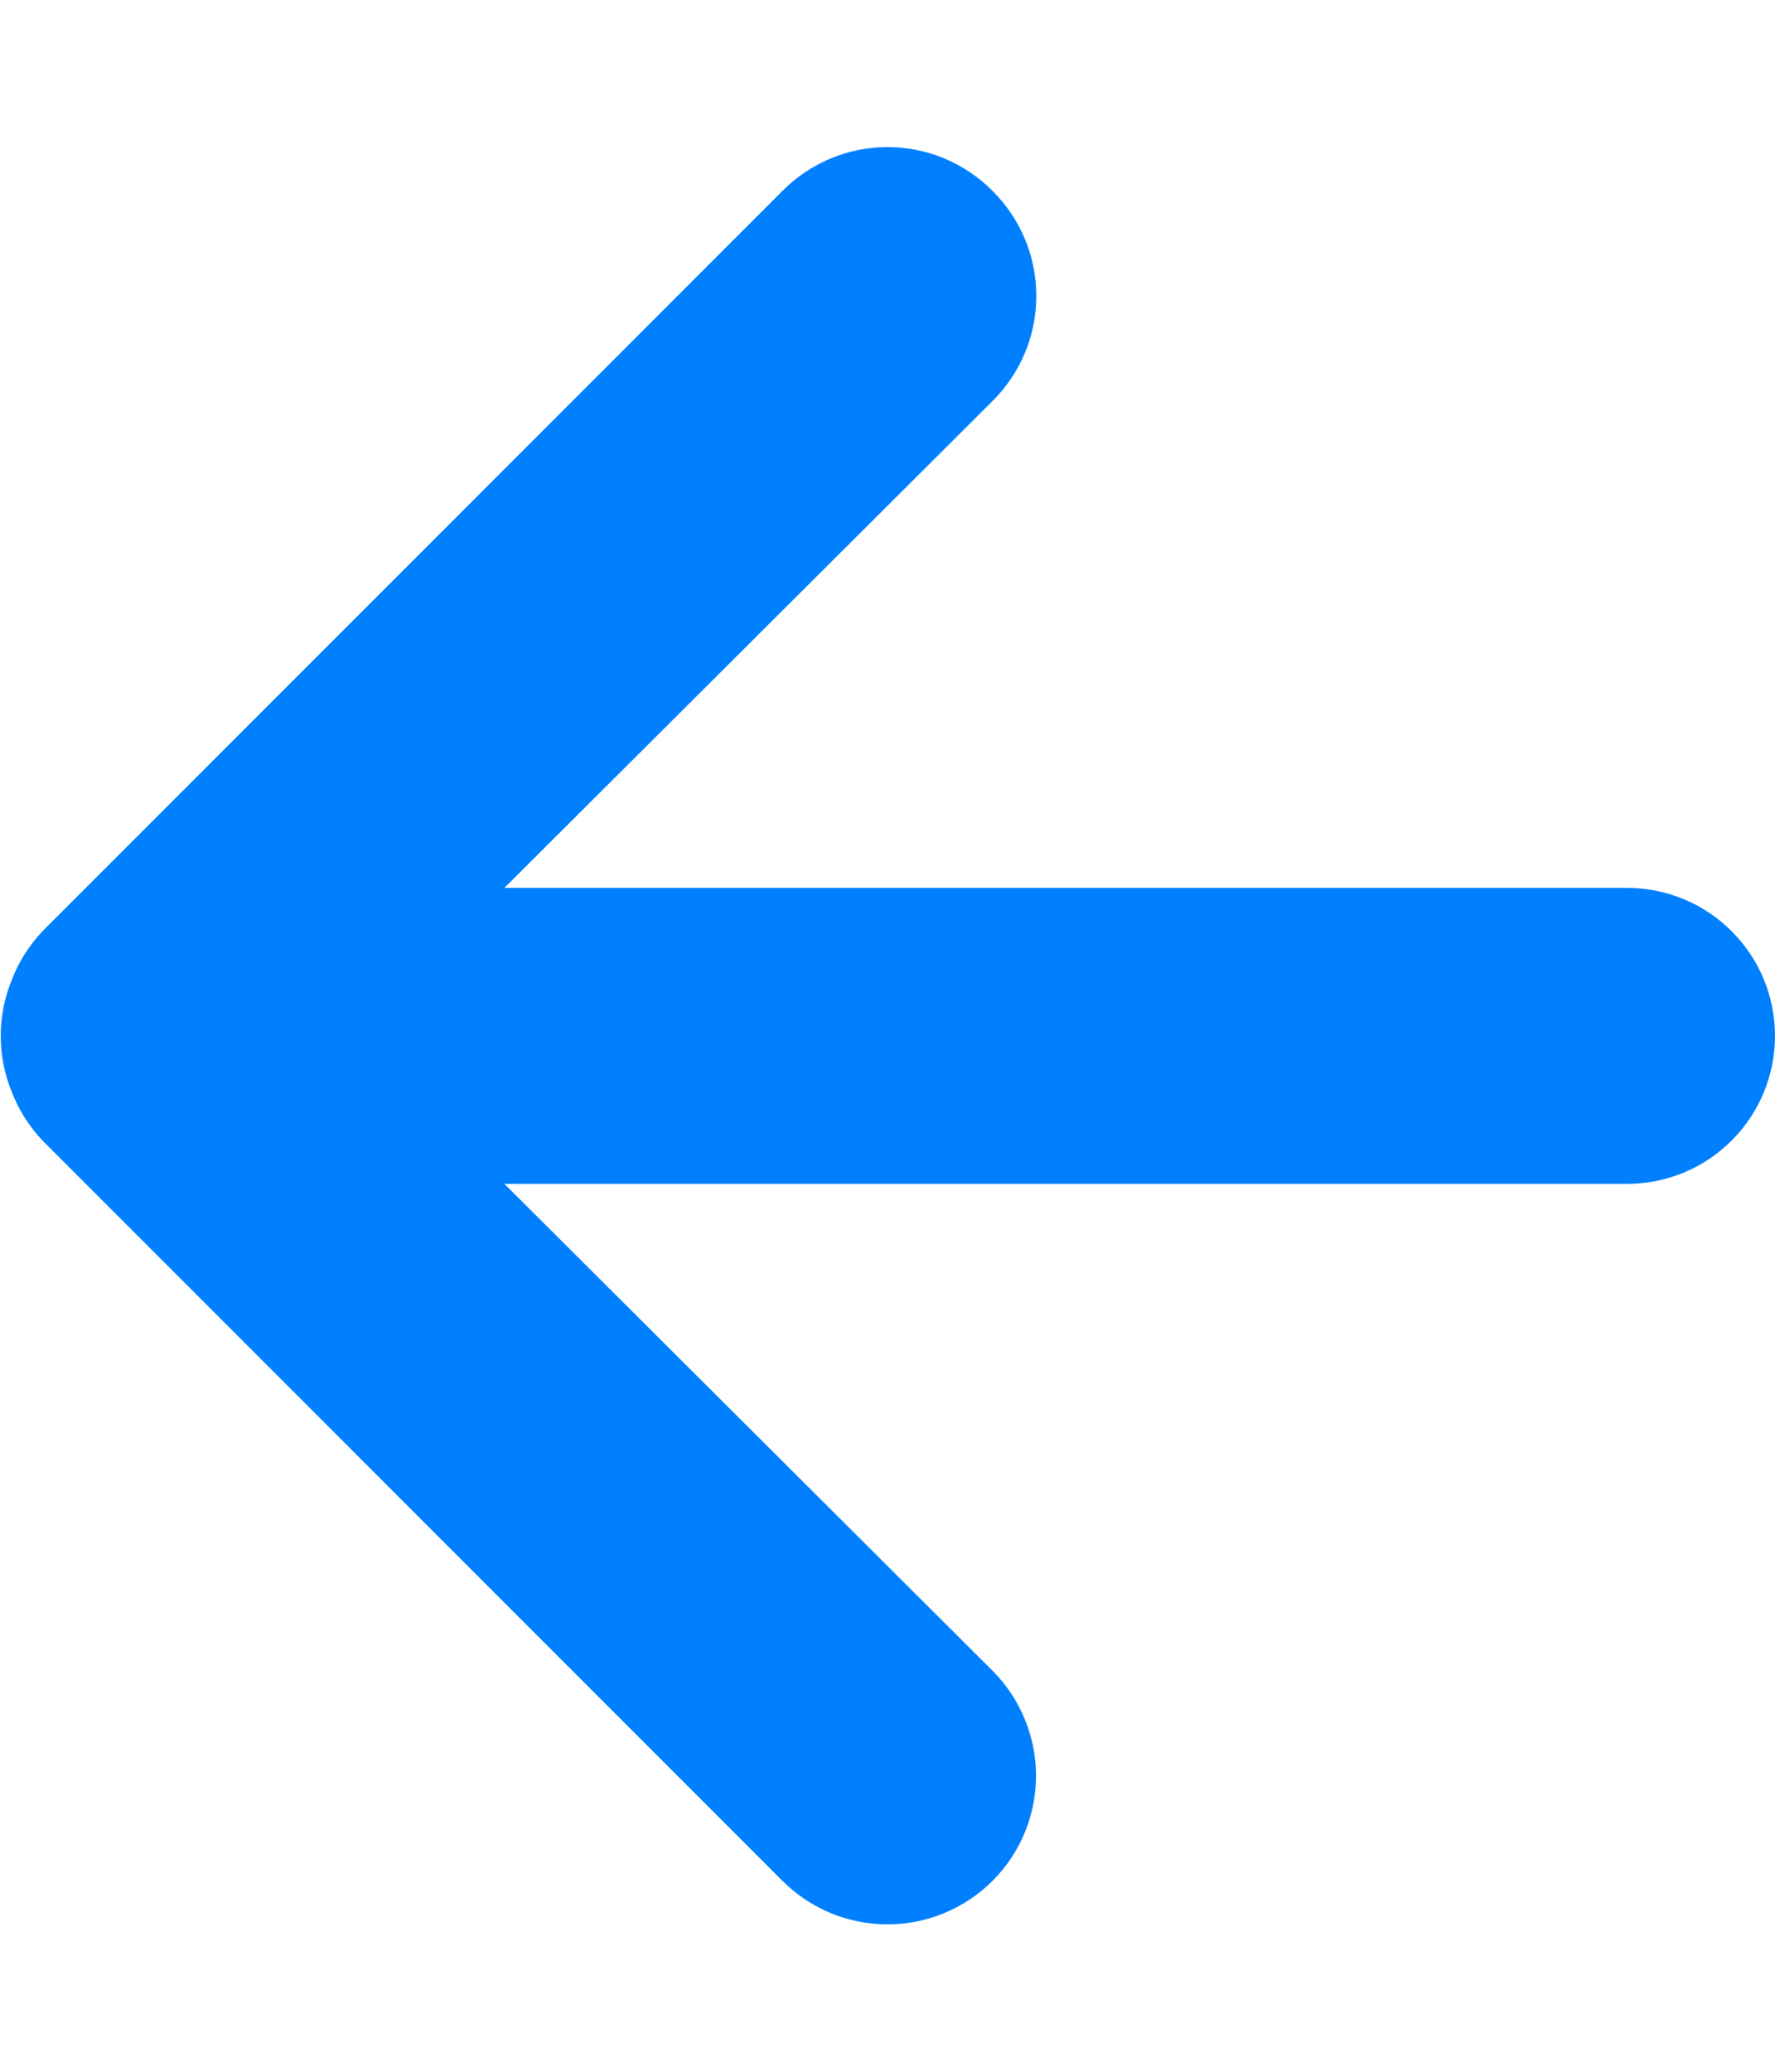 <svg width="12" height="14" viewBox="0 0 12 14" fill="none" xmlns="http://www.w3.org/2000/svg">
<path d="M0.08 7.38C0.128 7.503 0.199 7.615 0.29 7.71L5.29 12.71C5.383 12.803 5.494 12.877 5.616 12.928C5.738 12.978 5.868 13.004 6 13.004C6.266 13.004 6.522 12.898 6.71 12.71C6.803 12.617 6.877 12.506 6.928 12.384C6.978 12.262 7.004 12.132 7.004 12C7.004 11.734 6.898 11.478 6.71 11.29L3.41 8L11 8C11.265 8 11.52 7.895 11.707 7.707C11.895 7.52 12 7.265 12 7C12 6.735 11.895 6.48 11.707 6.293C11.52 6.105 11.265 6 11 6L3.41 6L6.71 2.71C6.804 2.617 6.878 2.506 6.929 2.385C6.98 2.263 7.006 2.132 7.006 2C7.006 1.868 6.98 1.737 6.929 1.615C6.878 1.494 6.804 1.383 6.71 1.29C6.617 1.196 6.506 1.122 6.385 1.071C6.263 1.02 6.132 0.994 6 0.994C5.868 0.994 5.737 1.02 5.615 1.071C5.494 1.122 5.383 1.196 5.29 1.29L0.29 6.29C0.199 6.385 0.128 6.497 0.08 6.62C-0.02 6.864 -0.02 7.137 0.08 7.38Z" fill="#0080FF"/>
</svg>
